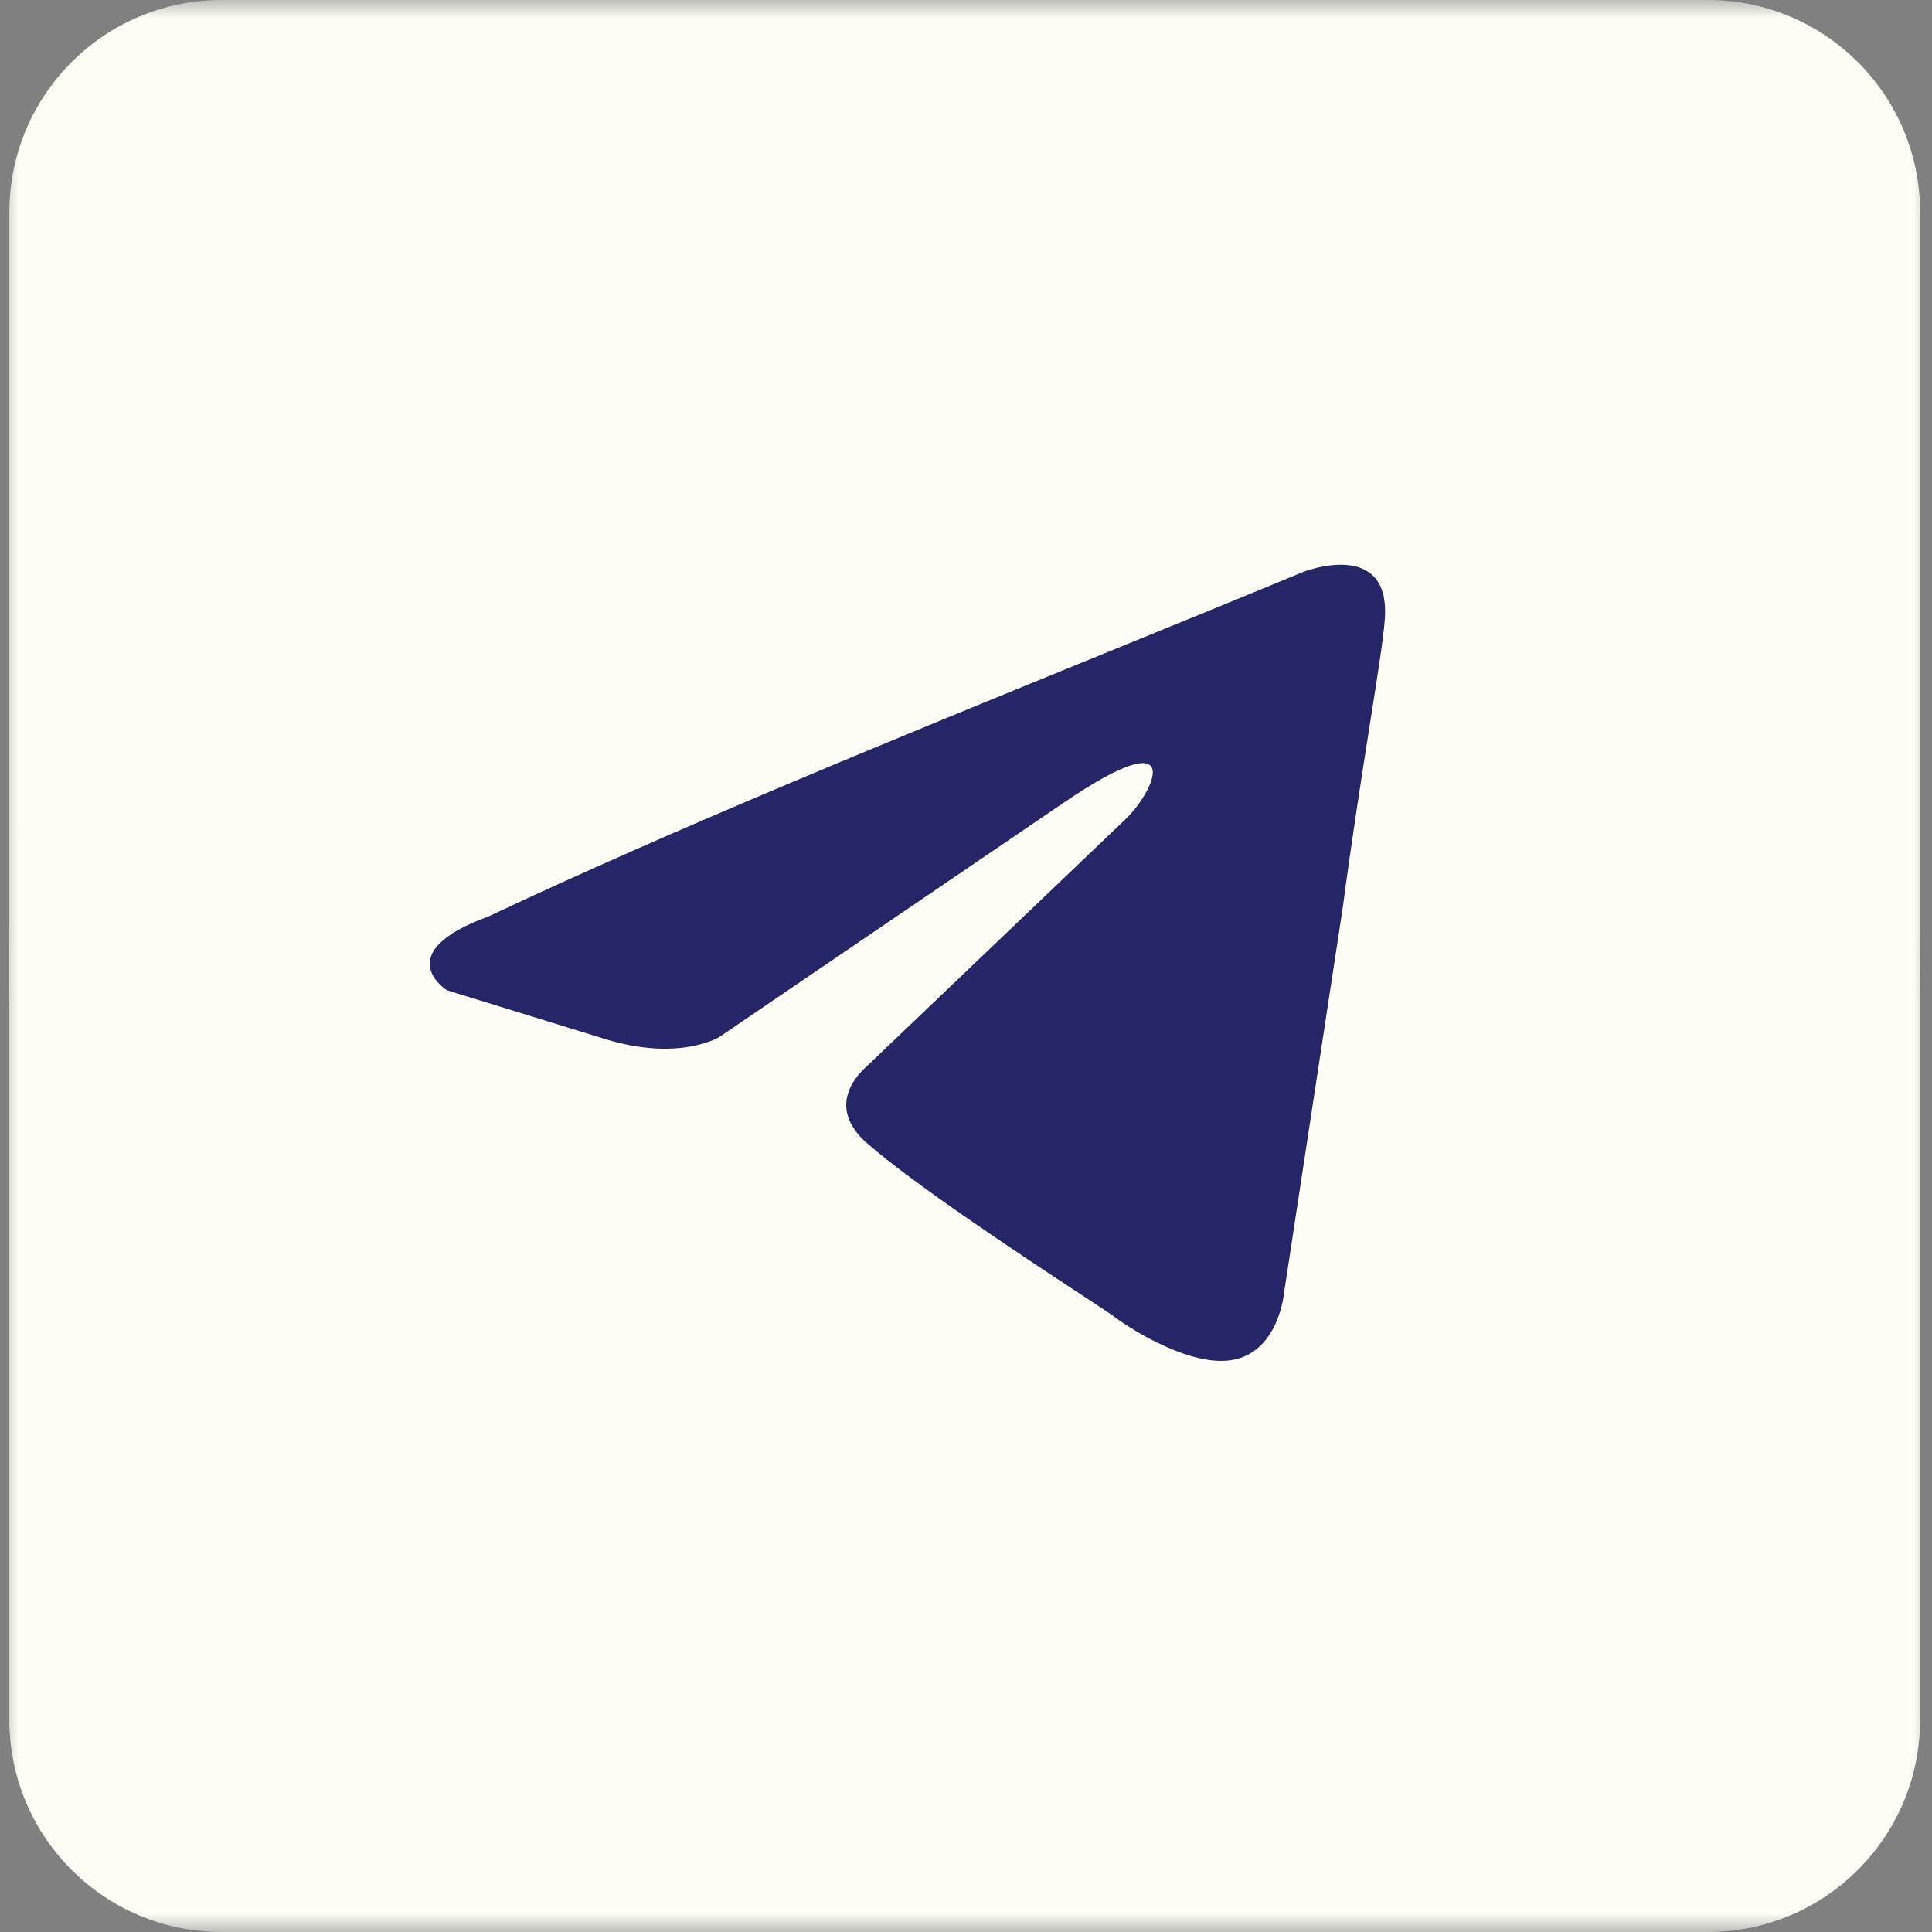 <?xml version="1.0" encoding="UTF-8"?> <svg xmlns="http://www.w3.org/2000/svg" width="54" height="54" viewBox="0 0 54 54" fill="none"><rect x="0" y="0" width="54" height="54" fill="#808080" stroke="none"/><g clip-path="url(#clip0_235_631)"><g clip-path="url(#clip1_235_631)"><g clip-path="url(#clip2_235_631)"><mask id="mask0_235_631" style="mask-type:luminance" maskUnits="userSpaceOnUse" x="0" y="0" width="54" height="54"><path d="M54 0H0V54H54V0Z" fill="white"></path></mask><g mask="url(#mask0_235_631)"><path d="M47.734 0H6.195C2.918 0 0.261 2.657 0.261 5.934V48.066C0.261 51.343 2.918 54 6.195 54H47.734C51.011 54 53.668 51.343 53.668 48.066V5.934C53.668 2.657 51.011 0 47.734 0Z" fill="#FDFDF5"></path><path d="M44.173 11.868H9.756V42.725H44.173V11.868Z" fill="#262567"></path><path fill-rule="evenodd" clip-rule="evenodd" d="M26.964 53.703C41.712 53.703 53.668 41.747 53.668 27C53.668 12.252 41.712 0.296 26.964 0.296C12.217 0.296 0.261 12.252 0.261 27C0.261 41.747 12.217 53.703 26.964 53.703ZM38.702 17.357C38.908 15.017 36.437 15.981 36.437 15.981C34.613 16.736 32.732 17.503 30.831 18.278C24.935 20.683 18.845 23.168 13.656 25.613C10.843 26.645 12.49 27.677 12.49 27.677L16.95 29.053C19.008 29.673 20.106 28.984 20.106 28.984L29.713 22.448C33.144 20.109 32.32 22.036 31.497 22.861L24.292 29.741C23.194 30.704 23.743 31.53 24.223 31.943C25.585 33.144 28.933 35.342 30.395 36.301C30.776 36.55 31.028 36.717 31.085 36.759C31.428 37.034 33.281 38.273 34.516 37.998C35.751 37.722 35.889 36.14 35.889 36.14L37.535 25.338C37.782 23.463 38.066 21.66 38.292 20.22C38.506 18.86 38.669 17.825 38.702 17.357Z" fill="#FDFDF5"></path></g></g></g></g><defs><clipPath id="clip0_235_631"><rect width="54" height="54" fill="white"></rect></clipPath><clipPath id="clip1_235_631"><rect width="54" height="54" fill="white"></rect></clipPath><clipPath id="clip2_235_631"><rect width="54" height="54" fill="white"></rect></clipPath></defs></svg> 